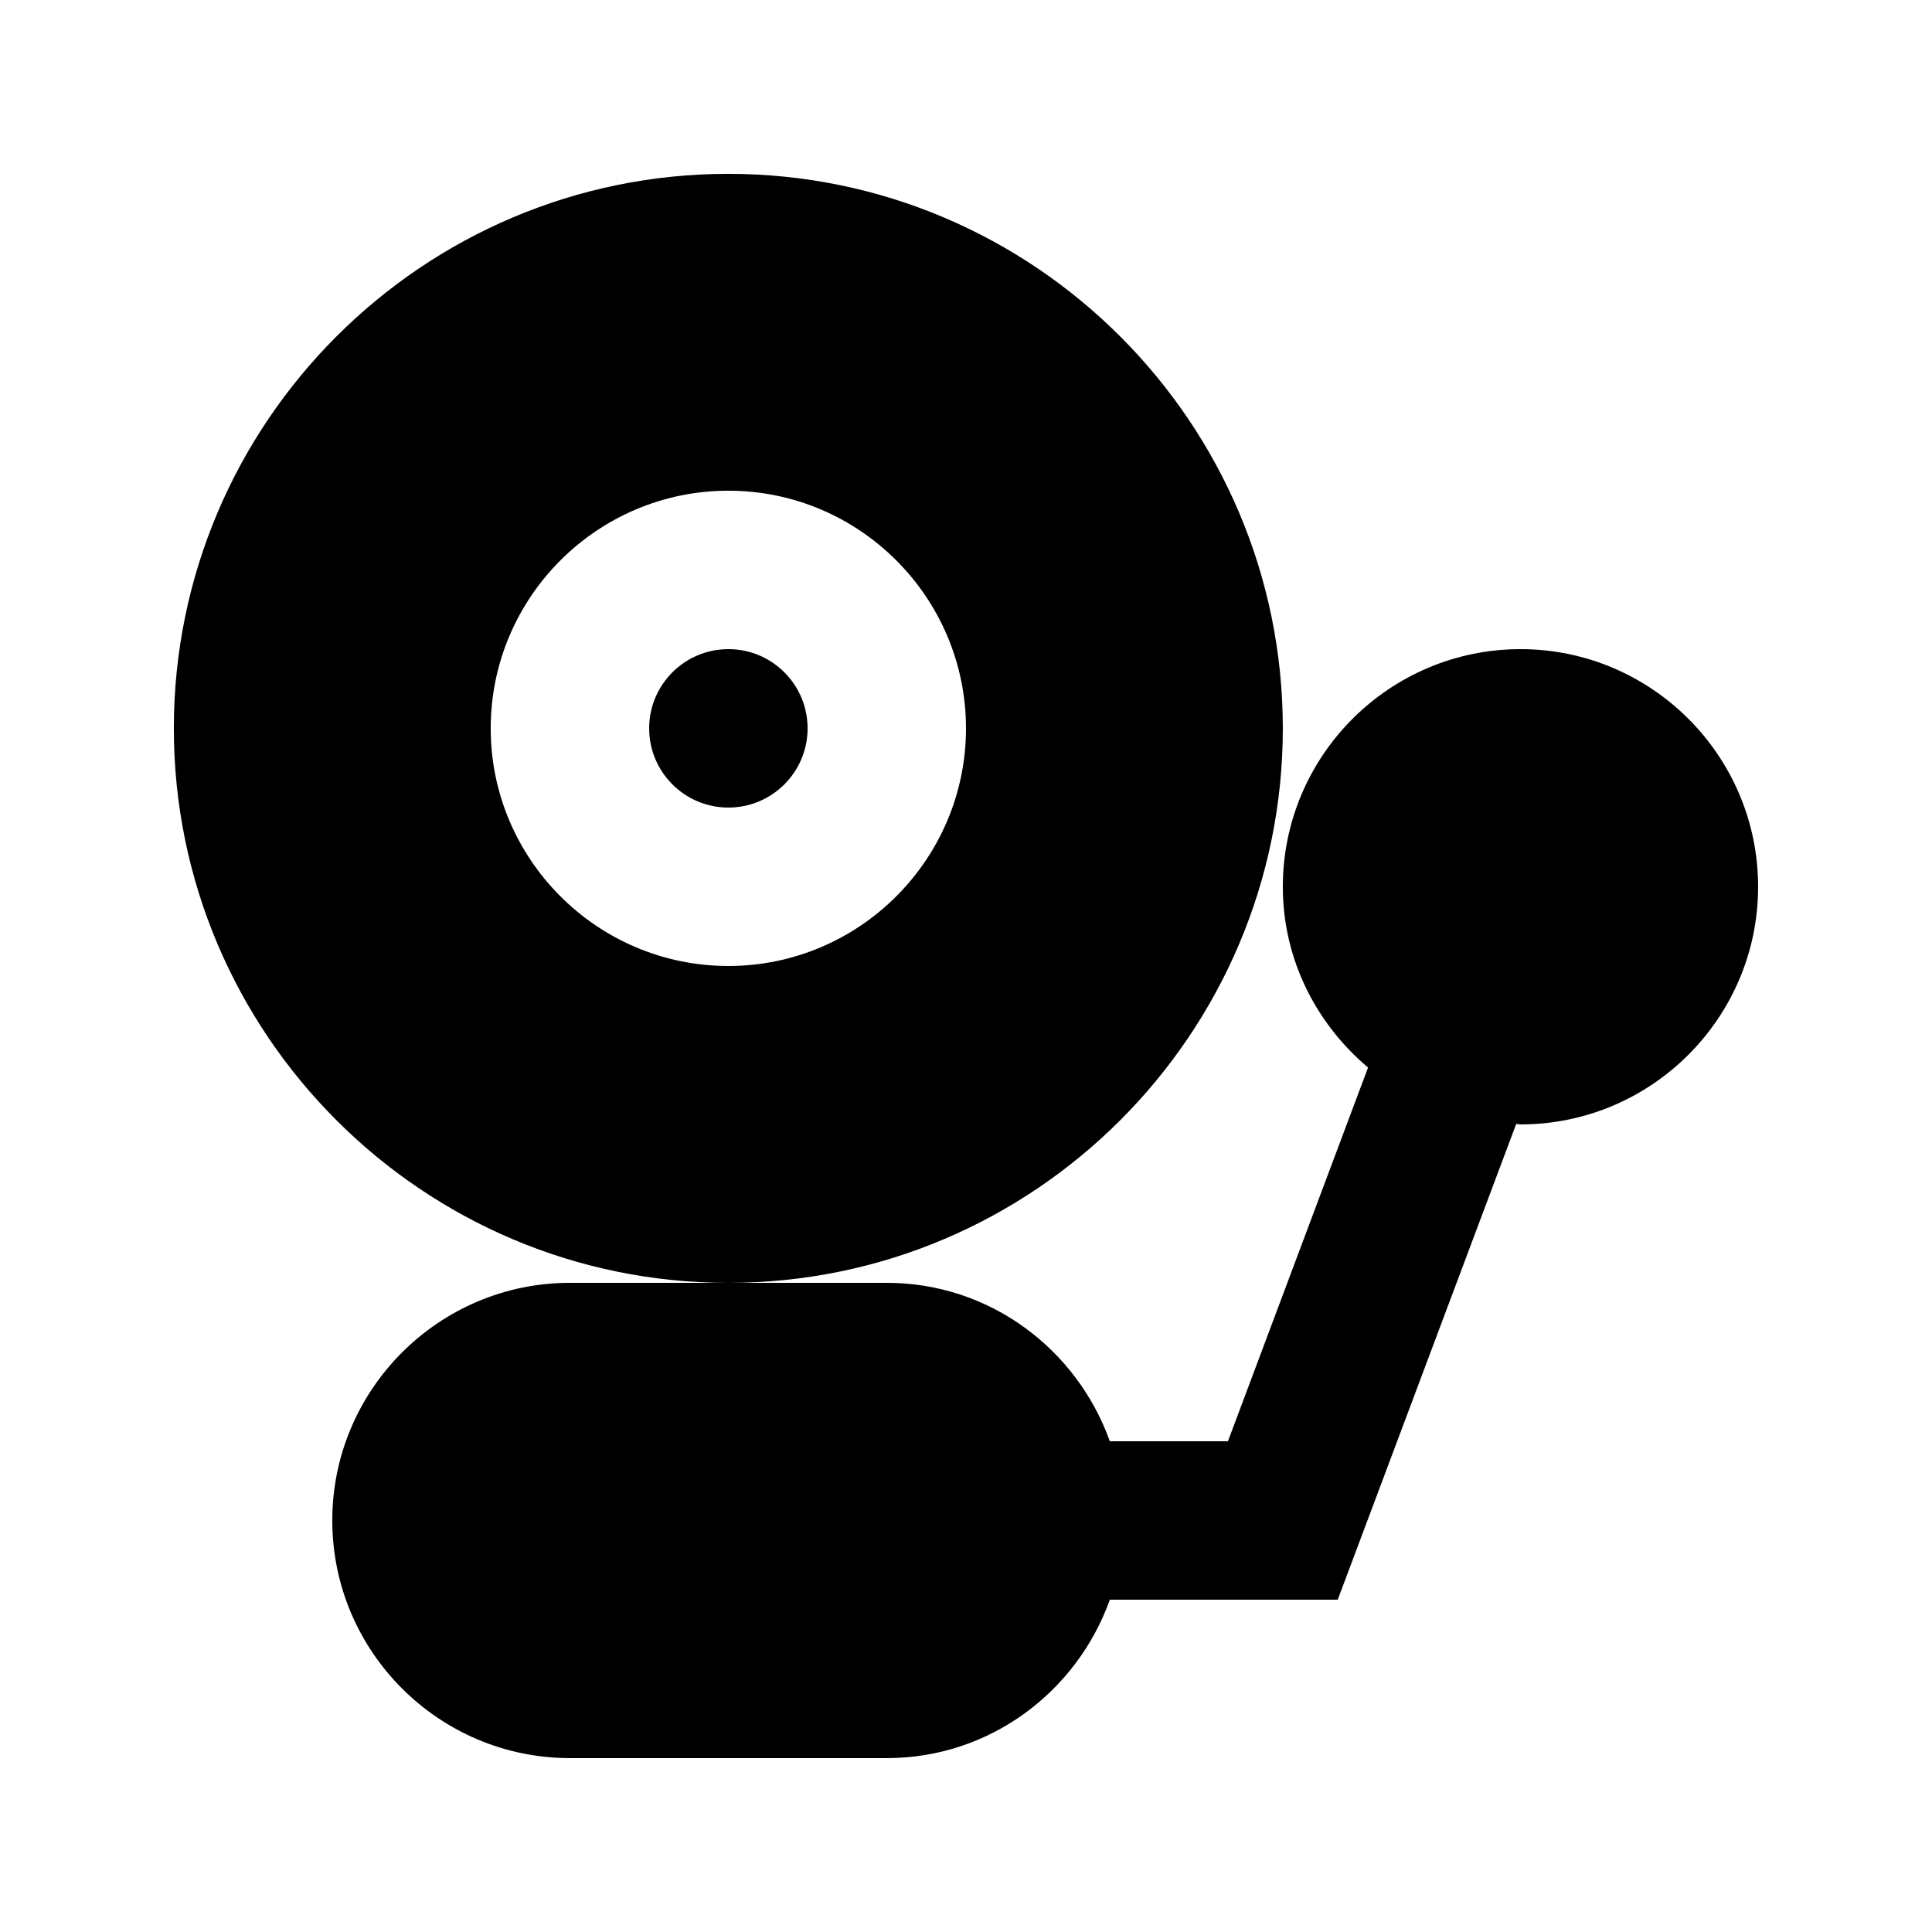 <?xml version="1.0" encoding="UTF-8"?>
<!-- Uploaded to: SVG Repo, www.svgrepo.com, Generator: SVG Repo Mixer Tools -->
<svg fill="#000000" width="800px" height="800px" version="1.1" viewBox="144 144 512 512" xmlns="http://www.w3.org/2000/svg">
 <g>
  <path d="m358.02 337.02c0 11.594-9.398 20.992-20.992 20.992s-20.992-9.398-20.992-20.992 9.398-20.992 20.992-20.992 20.992 9.398 20.992 20.992"/>
  <path d="m483.96 337.02c0-81.008-65.914-146.95-146.95-146.95-81.027 0-146.94 65.938-146.94 146.95 0 81.008 65.914 146.95 146.95 146.95 81.027-0.004 146.94-65.938 146.94-146.95zm-146.94 62.977c-34.723 0-62.977-28.254-62.977-62.977 0-34.723 28.254-62.977 62.977-62.977 34.723 0 62.977 28.254 62.977 62.977 0 34.719-28.258 62.977-62.977 62.977z"/>
  <path d="m546.94 316.03c-34.723 0-62.977 28.254-62.977 62.977 0 19.293 8.902 36.359 22.586 47.902l-37.133 99.039h-31.301c-8.711-24.371-31.781-41.984-59.113-41.984h-83.965c-34.723 0-62.977 28.254-62.977 62.977s28.254 62.977 62.977 62.977h83.969c27.332 0 50.402-17.613 59.113-41.984h60.395l47.297-126.08c0.375 0.023 0.73 0.129 1.129 0.129 34.723 0 62.977-28.254 62.977-62.977 0-34.723-28.254-62.977-62.977-62.977z"/>
 </g>
</svg>